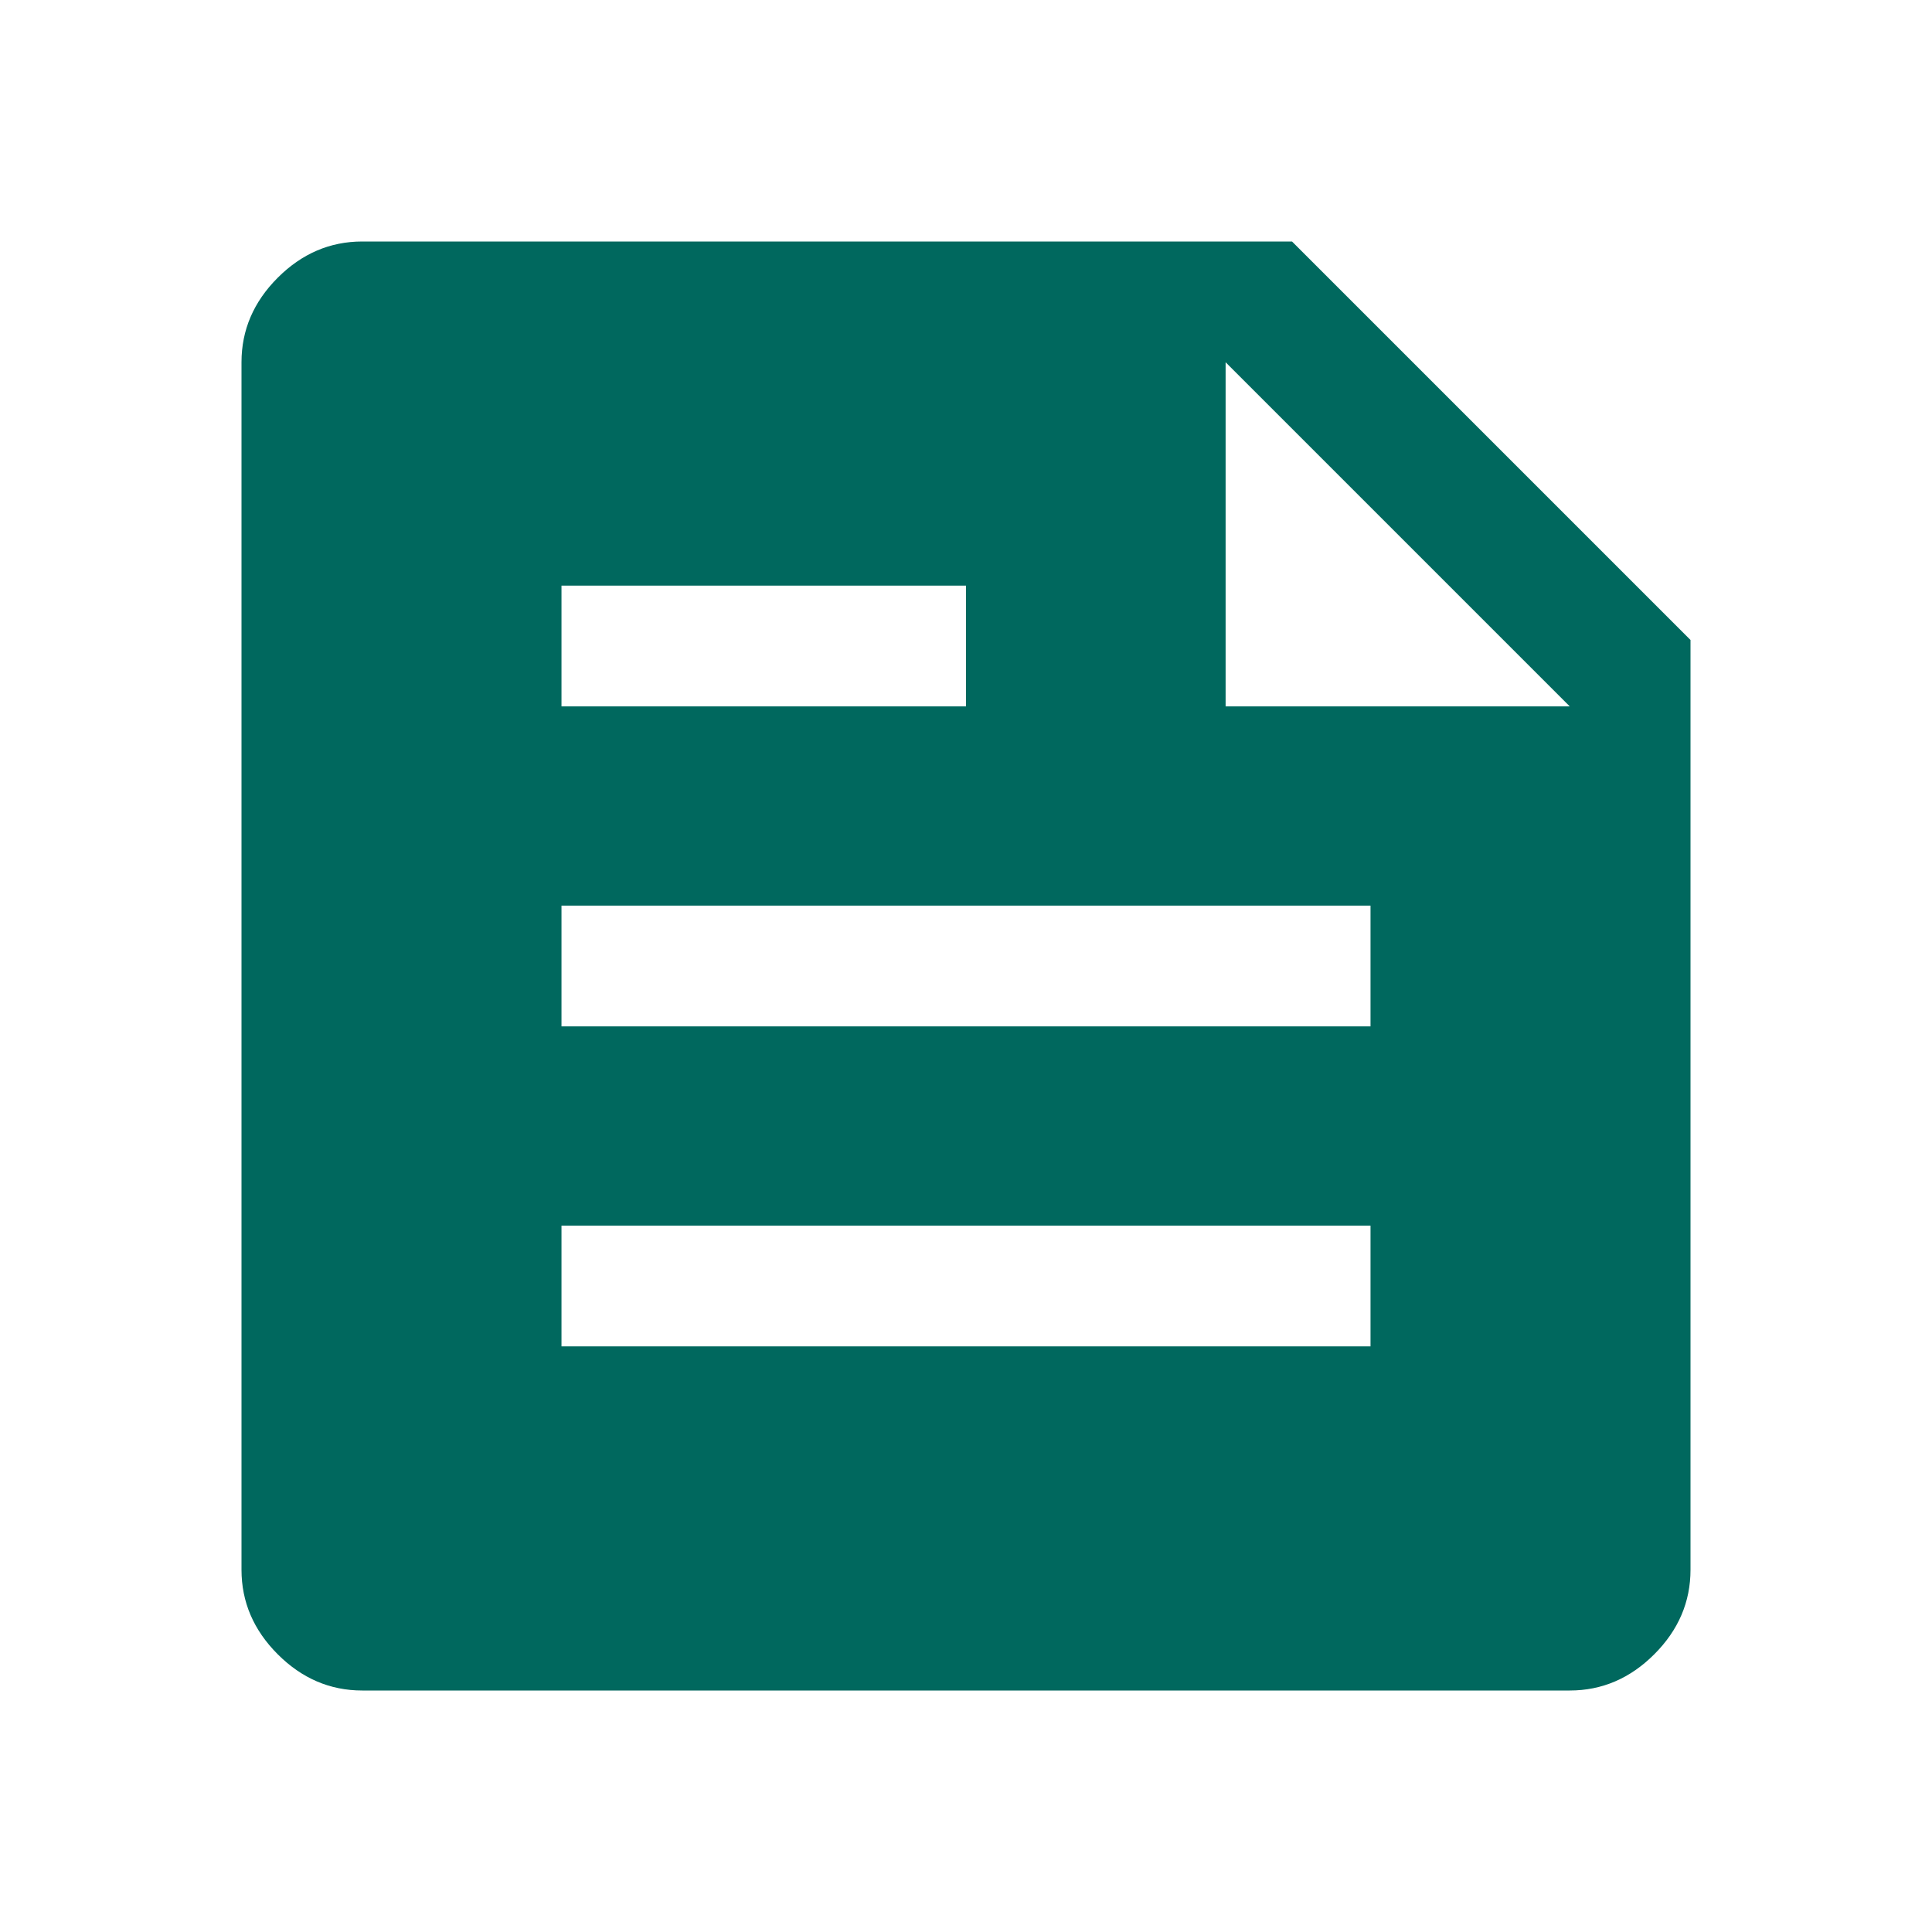 <svg width="24" height="24" viewBox="0 0 24 24" fill="none" xmlns="http://www.w3.org/2000/svg">
<path d="M4.5 21C4.1 21 3.75 20.85 3.45 20.55C3.15 20.25 3 19.9 3 19.5V4.5C3 4.1 3.15 3.75 3.45 3.45C3.75 3.15 4.1 3 4.5 3H16.05L21 7.95V19.5C21 19.9 20.85 20.25 20.55 20.55C20.25 20.85 19.9 21 19.5 21H4.5ZM6.975 16.725H17.025V15.225H6.975V16.725ZM6.975 12.75H17.025V11.25H6.975V12.75ZM15.225 8.775H19.5L15.225 4.5V8.775ZM6.975 8.775H12V7.275H6.975V8.775Z" fill="#00685E"/>
</svg>